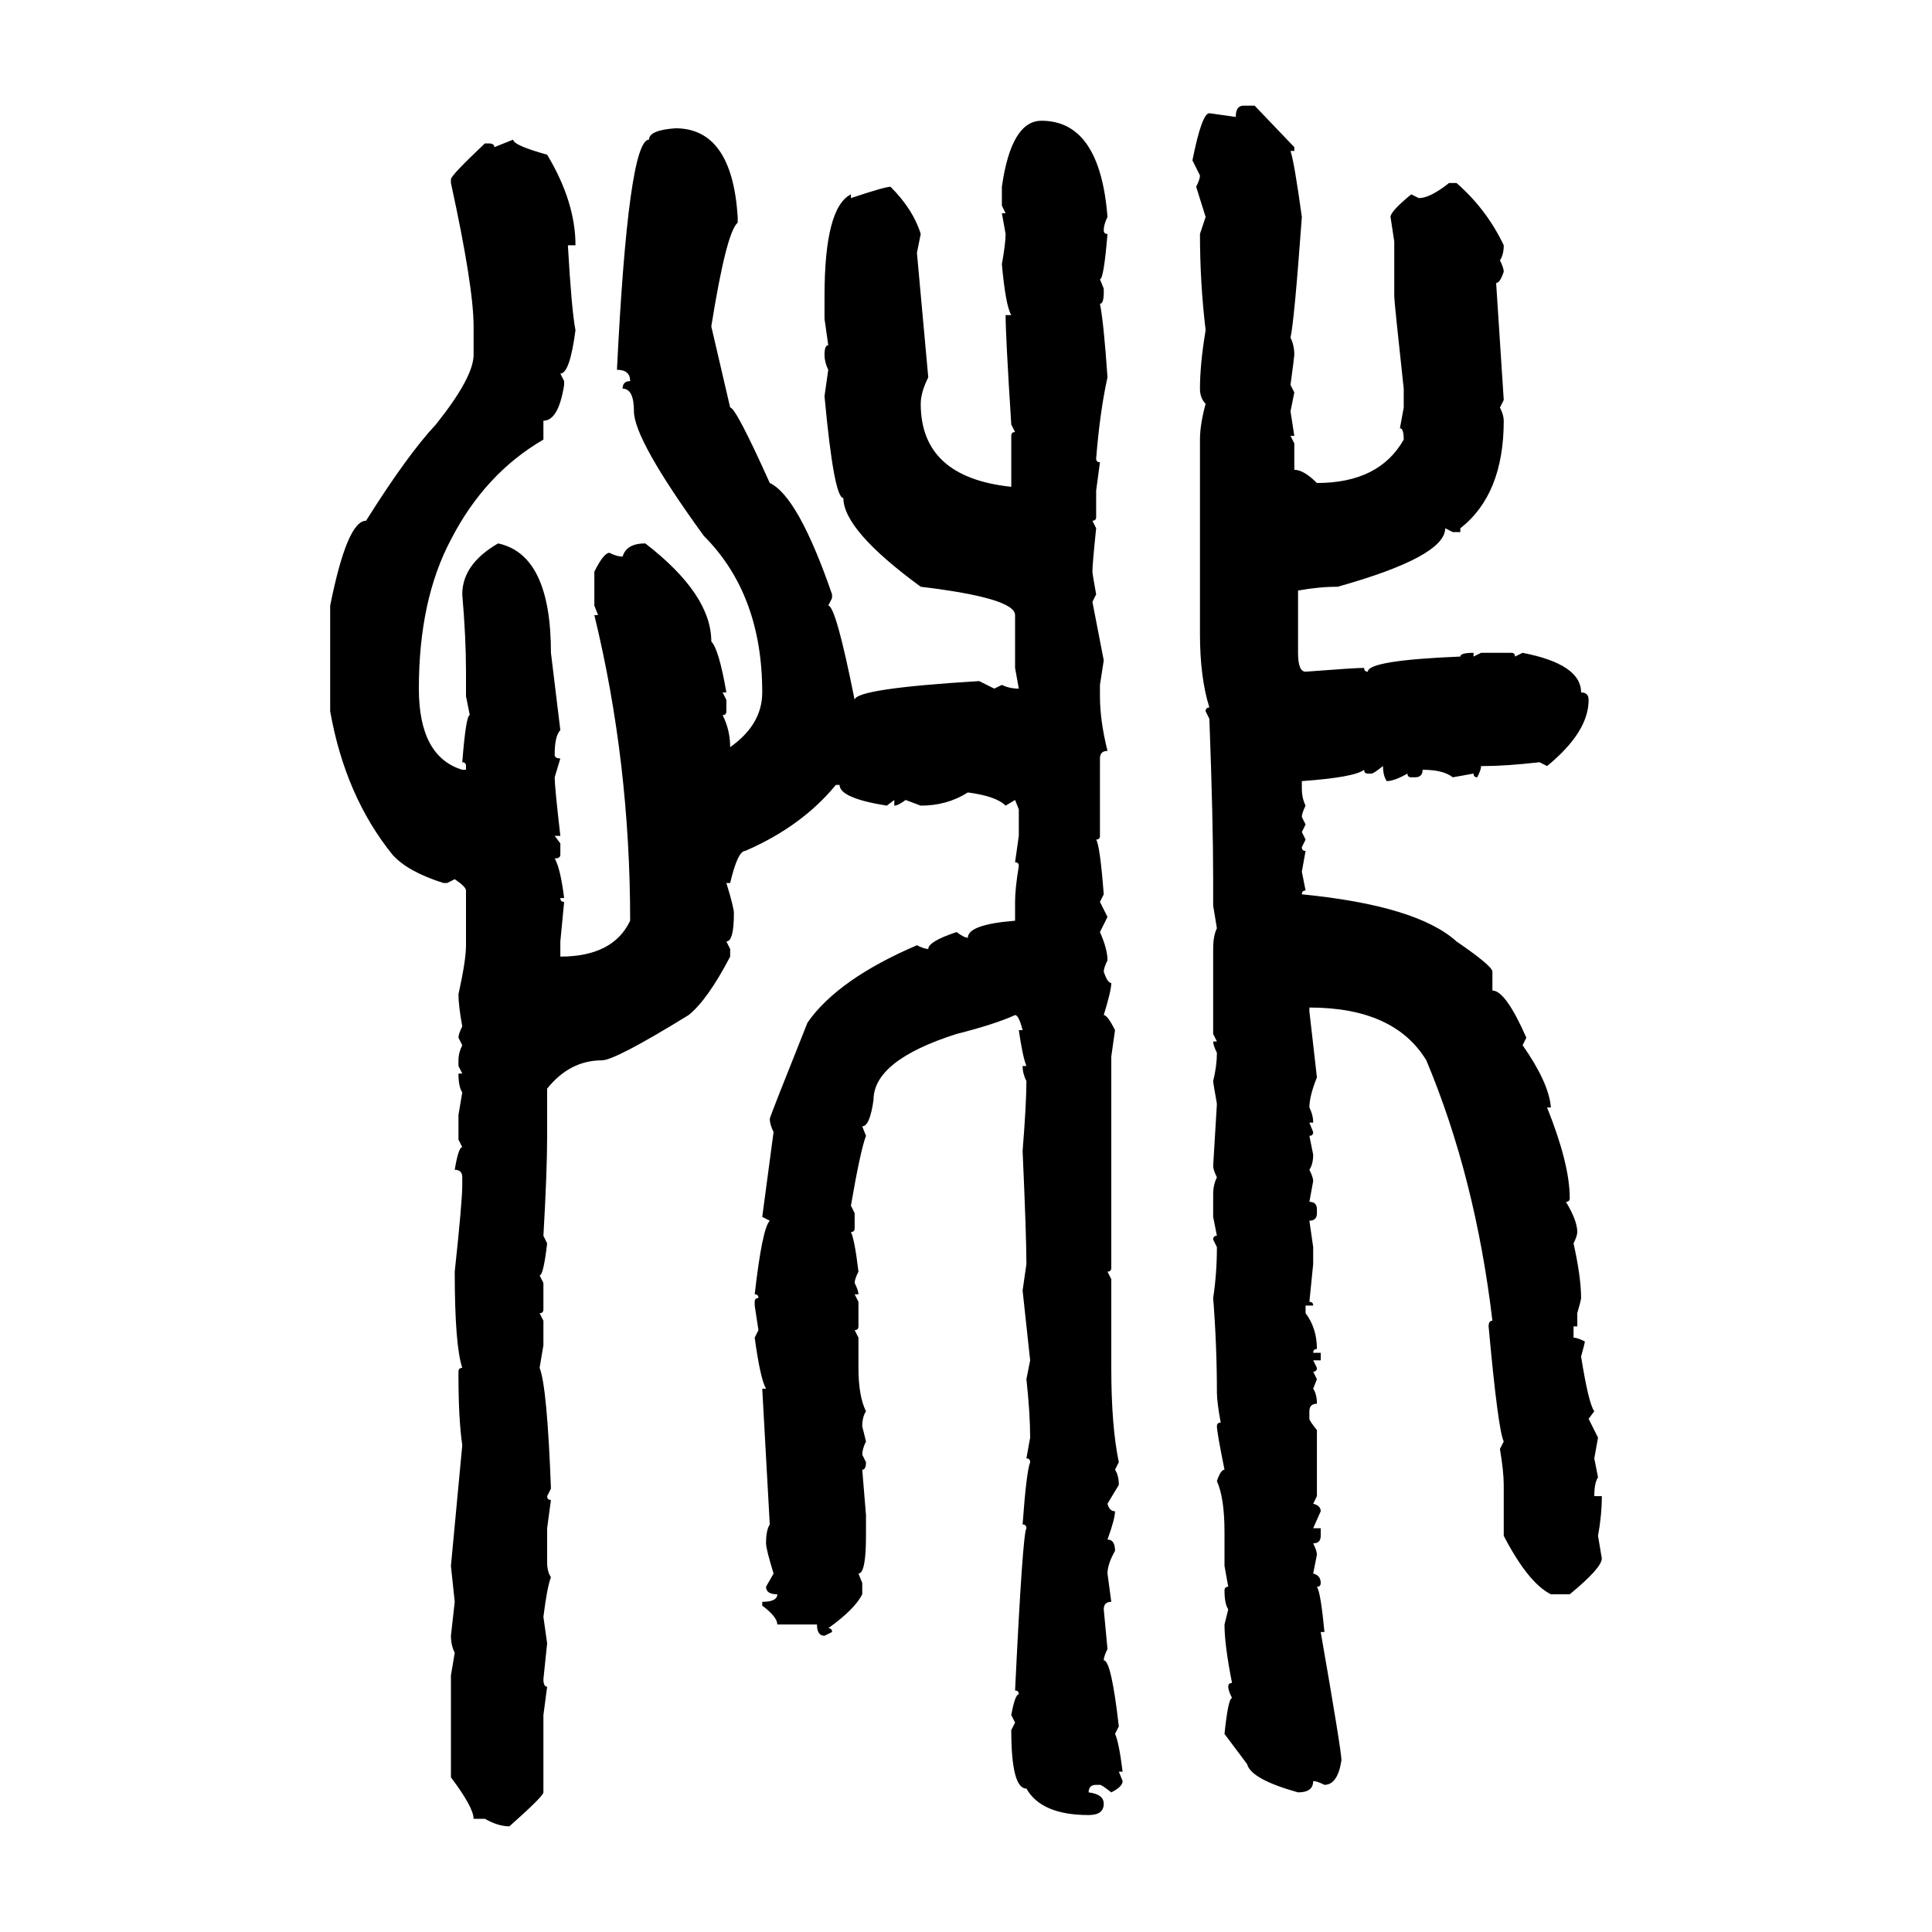 <svg xmlns="http://www.w3.org/2000/svg" xmlns:xlink="http://www.w3.org/1999/xlink" width="300" height="300"><path d="M193.07 16.41L193.07 16.41L194.82 16.41L200.98 22.85L200.98 23.44L200.39 23.44Q200.98 25.20 202.15 33.69L202.15 33.69Q200.98 49.80 200.39 52.44L200.39 52.44Q200.98 53.61 200.98 55.08L200.98 55.08Q200.98 55.37 200.39 59.77L200.39 59.77L200.98 60.94L200.39 63.87L200.98 67.68L200.39 67.68L200.98 68.85L200.98 72.95Q202.44 72.95 204.49 75L204.49 75Q214.16 75 217.97 68.26L217.97 68.26Q217.97 66.50 217.38 66.50L217.38 66.50L217.97 63.28L217.97 60.35Q216.50 46.88 216.50 46.00L216.50 46.00L216.50 37.50L215.92 33.69Q215.92 32.81 219.14 30.18L219.14 30.18L220.31 30.76Q222.07 30.76 225 28.42L225 28.42L226.17 28.42Q230.86 32.52 233.50 38.09L233.50 38.09Q233.50 39.55 232.91 40.43L232.91 40.43Q233.50 41.60 233.50 42.19L233.50 42.19Q232.91 43.95 232.32 43.95L232.32 43.95L233.50 62.11L232.91 63.28Q233.50 64.45 233.50 65.33L233.50 65.33Q233.50 76.76 226.76 82.03L226.76 82.03L226.76 82.62L225.59 82.62L224.41 82.03Q224.41 86.43 207.71 91.11L207.71 91.11Q204.79 91.11 201.56 91.70L201.56 91.70L201.56 101.37Q201.56 104.30 202.73 104.30L202.73 104.30Q210.35 103.71 211.82 103.71L211.82 103.71Q211.82 104.30 212.40 104.30L212.40 104.30Q212.40 102.54 226.76 101.95L226.76 101.95Q226.76 101.37 228.81 101.37L228.81 101.37L228.81 101.95L229.98 101.37L234.67 101.37Q235.25 101.37 235.25 101.95L235.25 101.95L236.43 101.37Q245.51 103.13 245.51 107.52L245.51 107.52Q246.68 107.52 246.68 108.69L246.68 108.69Q246.68 113.67 240.23 118.95L240.23 118.95L239.06 118.36Q233.79 118.95 230.57 118.95L230.57 118.95L229.98 118.95Q229.98 119.53 229.39 120.70L229.39 120.70Q228.81 120.70 228.81 120.12L228.81 120.12L225.59 120.70Q224.12 119.53 220.90 119.53L220.90 119.53Q220.90 120.70 219.73 120.70L219.73 120.70L219.14 120.70Q218.55 120.70 218.55 120.12L218.55 120.12Q216.50 121.29 215.33 121.29L215.33 121.29Q214.75 120.41 214.75 118.95L214.75 118.95Q213.28 120.12 212.99 120.12L212.99 120.12L212.40 120.12Q211.82 120.12 211.82 119.53L211.82 119.53Q210.35 120.70 202.15 121.29L202.15 121.29L202.15 122.46Q202.15 123.93 202.73 125.10L202.73 125.10Q202.15 126.27 202.15 126.86L202.15 126.86L202.73 128.03L202.15 129.20L202.73 130.37L202.15 131.54Q202.15 132.13 202.73 132.13L202.73 132.13L202.15 135.35L202.73 138.28Q202.15 138.28 202.15 138.87L202.15 138.87Q220.02 140.63 226.17 146.19L226.17 146.19Q231.74 150 231.74 150.88L231.74 150.88L231.74 153.81Q233.79 153.81 237.01 161.13L237.01 161.13L236.43 162.30Q240.53 168.16 240.82 171.97L240.82 171.97L240.23 171.97Q243.75 180.76 243.75 186.04L243.75 186.04Q243.75 186.62 243.16 186.62L243.16 186.62Q244.92 189.55 244.92 191.31L244.92 191.31Q244.92 191.89 244.34 193.07L244.34 193.07Q245.51 198.34 245.51 201.56L245.51 201.56Q245.51 201.86 244.92 203.91L244.92 203.91L244.92 205.96L244.34 205.96L244.34 207.71Q244.92 207.71 246.09 208.30L246.09 208.30Q246.09 208.59 245.51 210.64L245.51 210.64Q246.68 217.97 247.56 219.14L247.56 219.14L246.68 220.31L248.14 223.24L247.56 226.46L248.14 229.39Q247.56 230.27 247.56 232.32L247.56 232.32L248.73 232.32Q248.73 235.25 248.14 238.48L248.14 238.48L248.73 241.99Q248.73 243.46 243.75 247.56L243.75 247.56L240.82 247.56Q237.30 245.80 233.50 238.48L233.50 238.48L233.50 230.57Q233.50 228.52 232.91 225L232.91 225L233.50 223.83Q232.62 222.07 231.15 205.96L231.15 205.96Q231.15 205.08 231.74 205.08L231.74 205.08Q229.10 182.81 221.48 164.65L221.48 164.65Q216.50 156.45 203.32 156.45L203.32 156.45L203.32 157.03L204.49 167.29Q203.32 170.21 203.32 171.97L203.32 171.97Q203.91 173.14 203.91 174.32L203.91 174.32L203.32 174.32L203.91 175.78Q203.91 176.37 203.32 176.37L203.32 176.37L203.91 179.30Q203.91 180.76 203.32 181.64L203.32 181.64Q203.91 182.81 203.91 183.40L203.91 183.40L203.32 186.62Q204.49 186.62 204.49 187.79L204.49 187.79L204.49 188.38Q204.49 189.55 203.32 189.55L203.32 189.55L203.91 193.65L203.91 196.29L203.32 202.15Q203.91 202.15 203.91 202.73L203.91 202.73L202.73 202.73L202.73 203.91Q204.49 206.25 204.49 209.47L204.49 209.47Q203.91 209.47 203.91 210.06L203.91 210.06L205.08 210.06L205.08 211.23L203.91 211.23L204.49 212.40Q204.49 212.99 203.91 212.99L203.91 212.99L204.49 214.16L203.91 215.63Q204.49 216.50 204.49 217.97L204.49 217.97Q203.32 217.97 203.32 219.14L203.32 219.14L203.32 220.31Q203.32 220.61 204.49 222.07L204.49 222.07L204.49 232.32L203.91 233.50Q205.08 233.79 205.08 234.67L205.08 234.67L203.91 237.30L205.08 237.30L205.08 238.48Q205.08 239.65 203.91 239.65L203.91 239.65Q204.49 240.82 204.49 241.41L204.49 241.41L203.91 244.34Q205.08 244.63 205.08 245.80L205.08 245.80Q205.08 246.39 204.49 246.39L204.49 246.39Q205.08 247.27 205.66 253.42L205.66 253.42L205.08 253.42Q208.30 271.88 208.30 273.34L208.30 273.34Q207.71 277.15 205.66 277.15L205.66 277.15Q204.49 276.56 203.91 276.56L203.91 276.56Q203.91 278.32 201.56 278.32L201.56 278.32Q194.24 276.27 193.65 273.93L193.65 273.93L190.14 269.24Q190.72 263.67 191.31 263.67L191.31 263.67Q190.72 262.50 190.72 261.91L190.72 261.91Q190.72 261.33 191.31 261.33L191.31 261.33Q190.14 255.47 190.14 252.25L190.14 252.25L190.72 249.90Q190.14 249.02 190.14 246.97L190.14 246.97Q190.14 246.39 190.72 246.39L190.72 246.39L190.14 243.16L190.14 237.89Q190.14 232.62 188.96 229.98L188.96 229.98Q189.55 228.22 190.14 228.22L190.14 228.22Q188.96 222.36 188.96 221.48L188.96 221.48Q188.96 220.90 189.55 220.90L189.55 220.90Q188.96 217.68 188.96 216.21L188.96 216.21Q188.96 208.89 188.38 201.56L188.38 201.56Q188.96 197.75 188.96 193.65L188.96 193.65L188.38 192.48Q188.38 191.89 188.96 191.89L188.96 191.89L188.38 188.96L188.38 185.45Q188.38 183.98 188.96 182.81L188.96 182.81Q188.38 181.64 188.38 181.05L188.38 181.05L188.96 171.39Q188.38 168.16 188.38 167.87L188.38 167.87Q188.96 165.53 188.96 163.48L188.96 163.48Q188.38 162.30 188.38 161.72L188.38 161.72L188.96 161.72L188.38 160.55L188.38 147.36Q188.38 145.31 188.96 144.14L188.96 144.14L188.38 140.63L188.38 136.52Q188.38 127.44 187.79 111.62L187.79 111.62L187.21 110.45Q187.21 109.86 187.79 109.86L187.79 109.86Q186.33 105.18 186.33 98.44L186.33 98.44L186.33 68.26Q186.33 65.92 187.21 62.70L187.21 62.70Q186.33 61.82 186.33 60.35L186.33 60.35Q186.33 56.54 187.21 51.27L187.21 51.27Q186.33 43.95 186.33 36.33L186.33 36.33L187.21 33.69L185.74 29.00Q186.33 27.83 186.33 27.25L186.33 27.25L185.16 24.90Q186.62 17.58 187.79 17.58L187.79 17.58L191.89 18.16Q191.89 16.41 193.07 16.41ZM161.72 18.75L161.72 18.75Q170.80 18.75 171.97 33.69L171.97 33.69Q171.39 34.86 171.39 35.74L171.39 35.74Q171.39 36.33 171.97 36.33L171.97 36.33Q171.39 43.36 170.80 43.36L170.80 43.36L171.39 44.82L171.39 45.41Q171.39 47.17 170.80 47.17L170.80 47.17Q171.39 50.10 171.97 58.59L171.97 58.59Q170.80 63.87 170.21 71.19L170.21 71.19Q170.21 71.78 170.80 71.78L170.80 71.78L170.21 76.17L170.21 80.27Q170.21 80.86 169.63 80.86L169.63 80.86L170.21 82.03Q169.63 87.60 169.63 88.77L169.63 88.77Q169.63 89.06 170.21 92.29L170.21 92.29L169.63 93.46L171.39 102.54L170.80 106.35L170.80 108.11Q170.80 111.91 171.97 116.60L171.97 116.60Q170.80 116.60 170.80 117.77L170.80 117.77L170.80 129.79Q170.80 130.37 170.21 130.37L170.21 130.37Q170.80 131.25 171.39 138.87L171.39 138.87L170.80 140.04L171.97 142.38L170.80 144.73Q171.97 147.36 171.97 149.12L171.97 149.12Q171.39 150.29 171.39 150.88L171.39 150.88Q171.97 152.64 172.56 152.64L172.56 152.64Q172.56 153.81 171.39 157.62L171.39 157.62Q171.97 157.62 173.14 159.96L173.14 159.96L172.56 164.06L172.56 196.88Q172.56 197.46 171.97 197.46L171.97 197.46L172.56 198.63L172.56 212.40Q172.56 221.48 173.73 227.05L173.73 227.05L173.14 228.22Q173.73 229.10 173.73 230.57L173.73 230.57L171.97 233.50Q172.27 234.67 173.14 234.67L173.14 234.67Q173.14 235.84 171.97 239.06L171.97 239.06Q173.14 239.06 173.14 240.82L173.14 240.82Q171.97 242.87 171.97 244.34L171.97 244.34L172.56 248.73Q171.39 248.73 171.39 249.90L171.39 249.90L171.97 256.05Q171.39 257.23 171.39 257.81L171.39 257.81Q172.56 257.81 173.73 268.07L173.73 268.07L173.14 269.24Q173.73 270.41 174.32 275.10L174.32 275.10L173.73 275.10L174.32 276.56Q174.32 277.44 172.56 278.32L172.56 278.32Q171.09 277.15 170.80 277.15L170.80 277.15L170.21 277.15Q169.04 277.15 169.04 278.32L169.04 278.32Q171.39 278.61 171.39 280.08L171.39 280.08Q171.39 281.84 169.04 281.84L169.04 281.84Q161.72 281.84 159.38 277.73L159.38 277.73Q157.03 277.73 157.03 268.65L157.03 268.65L157.62 267.48L157.03 266.31Q157.62 263.09 158.20 263.09L158.20 263.09Q158.20 262.50 157.62 262.50L157.62 262.50Q158.79 238.18 159.38 237.30L159.38 237.30Q159.38 236.72 158.79 236.72L158.79 236.72Q159.38 228.52 159.96 227.05L159.96 227.05Q159.96 226.46 159.38 226.46L159.38 226.46L159.96 223.24Q159.96 219.43 159.38 214.16L159.38 214.16L159.96 211.23L158.79 200.39L159.38 196.29Q159.38 191.89 158.79 178.71L158.79 178.71Q159.38 171.39 159.38 167.87L159.38 167.87Q158.79 166.70 158.79 165.53L158.79 165.53L159.38 165.53Q158.79 164.06 158.20 159.96L158.20 159.96L158.79 159.96Q158.20 157.62 157.62 157.62L157.62 157.62Q154.39 159.08 148.54 160.55L148.54 160.55Q135.64 164.65 135.64 170.80L135.64 170.80Q135.06 174.90 133.89 174.90L133.89 174.90L134.47 176.37Q133.59 178.71 132.13 187.21L132.13 187.21L132.71 188.38L132.71 190.72Q132.71 191.31 132.13 191.31L132.13 191.31Q132.71 192.48 133.30 197.46L133.30 197.46Q132.71 198.63 132.71 199.22L132.71 199.22Q133.30 200.39 133.30 200.98L133.30 200.98L132.71 200.98L133.30 202.15L133.30 205.96Q133.30 206.54 132.71 206.54L132.71 206.54L133.30 207.71L133.30 212.40Q133.30 216.80 134.47 219.14L134.47 219.14Q133.89 220.02 133.89 221.48L133.89 221.48L134.47 223.83Q133.89 225 133.89 225.88L133.89 225.88L134.47 227.05Q134.47 228.22 133.89 228.22L133.89 228.22L134.47 235.25L134.47 238.48Q134.47 244.34 133.30 244.34L133.30 244.34L133.89 245.80L133.89 247.56Q132.71 249.90 128.61 252.83L128.61 252.83Q129.20 252.83 129.20 253.42L129.20 253.42L128.03 254.00Q126.86 254.00 126.86 252.25L126.86 252.25L120.70 252.25Q120.70 251.07 118.36 249.32L118.36 249.32L118.36 248.73Q120.70 248.73 120.70 247.56L120.70 247.56Q118.95 247.56 118.95 246.39L118.95 246.39L120.12 244.34Q118.95 240.53 118.95 239.65L118.95 239.65Q118.95 237.60 119.53 236.72L119.53 236.72L118.36 215.63L118.95 215.63Q118.07 214.16 117.19 207.71L117.19 207.71L117.77 206.54L117.19 202.73L117.19 202.15Q117.19 201.56 117.77 201.56L117.77 201.56Q117.77 200.98 117.19 200.98L117.19 200.98Q118.36 190.72 119.53 189.55L119.53 189.55L118.36 188.96L120.12 175.78Q119.53 174.61 119.53 173.73L119.53 173.73Q119.53 173.44 125.39 158.79L125.39 158.79Q130.08 152.05 142.38 146.78L142.38 146.78Q143.55 147.36 144.14 147.36L144.14 147.36Q144.14 146.19 148.54 144.73L148.54 144.73Q149.71 145.61 150.29 145.61L150.29 145.61Q150.29 143.55 157.62 142.97L157.62 142.97L157.62 140.04Q157.62 137.99 158.20 134.47L158.20 134.47Q158.20 133.89 157.62 133.89L157.62 133.89L158.20 129.79L158.20 125.68L157.62 124.22L156.15 125.10Q154.69 123.63 150.29 123.05L150.29 123.05Q147.07 125.10 142.97 125.10L142.97 125.10L140.63 124.22Q139.45 125.10 138.87 125.10L138.87 125.10L138.87 124.22L137.70 125.10Q130.37 123.93 130.37 121.88L130.37 121.88L129.79 121.88Q124.51 128.32 115.72 132.13L115.72 132.13Q114.55 132.13 113.38 137.11L113.38 137.11L112.79 137.11Q113.96 140.92 113.96 141.80L113.96 141.80Q113.96 146.19 112.79 146.19L112.79 146.19L113.38 147.36L113.38 148.54Q109.86 155.27 106.93 157.62L106.93 157.62Q95.51 164.65 93.46 164.65L93.46 164.65Q88.48 164.65 84.96 169.04L84.96 169.04L84.96 176.37Q84.96 181.93 84.38 191.89L84.38 191.89L84.96 193.07Q84.38 198.05 83.79 198.05L83.79 198.05L84.38 199.22L84.38 203.32Q84.38 203.91 83.79 203.91L83.79 203.91L84.38 205.08L84.38 208.89L83.79 212.40Q84.96 215.33 85.55 231.15L85.55 231.15L84.96 232.32Q84.96 232.91 85.55 232.91L85.55 232.91L84.96 237.30L84.96 242.58Q84.96 244.04 85.55 244.92L85.55 244.92Q84.96 246.39 84.38 251.07L84.38 251.07L84.96 255.18L84.38 260.74Q84.38 261.91 84.96 261.91L84.96 261.91L84.38 266.31L84.38 278.32Q84.38 278.91 79.10 283.59L79.10 283.59Q77.34 283.59 75.29 282.42L75.29 282.42L73.54 282.42Q73.54 280.66 70.02 275.98L70.02 275.98L70.02 260.16L70.61 256.64Q70.02 255.47 70.02 254.00L70.02 254.00L70.61 248.73L70.02 243.16L71.78 224.41Q71.19 220.31 71.19 213.57L71.19 213.57L71.19 212.99Q71.19 212.40 71.78 212.40L71.78 212.40Q70.61 208.89 70.61 197.46L70.61 197.46Q71.78 186.62 71.78 183.98L71.78 183.98L71.78 182.81Q71.78 181.64 70.61 181.64L70.61 181.64Q71.19 178.13 71.78 178.13L71.78 178.13L71.19 176.95L71.19 173.14L71.78 169.63Q71.19 168.75 71.19 166.70L71.19 166.70L71.78 166.70L71.19 165.53L71.19 164.65Q71.19 163.48 71.78 162.30L71.78 162.30L71.19 161.13Q71.19 160.55 71.78 159.38L71.78 159.38Q71.19 156.15 71.19 154.39L71.19 154.39Q72.36 149.12 72.36 146.78L72.36 146.78L72.36 138.28Q72.36 137.70 70.61 136.52L70.61 136.52L69.43 137.11L68.85 137.11Q63.28 135.35 60.94 132.71L60.94 132.71Q53.61 123.63 51.27 110.45L51.27 110.45L51.27 94.04Q53.91 80.86 56.84 80.86L56.84 80.86Q63.28 70.61 67.68 65.92L67.68 65.92Q73.54 58.59 73.54 55.08L73.54 55.08L73.54 50.68Q73.54 44.53 70.02 28.42L70.02 28.42L70.02 27.83Q70.02 27.25 75.29 22.27L75.29 22.27L75.88 22.27Q76.76 22.27 76.76 22.85L76.76 22.85L79.69 21.68Q79.69 22.56 84.96 24.02L84.96 24.02Q89.36 31.35 89.36 38.09L89.36 38.09L88.18 38.09Q88.77 48.34 89.36 51.27L89.36 51.27Q88.48 58.01 87.01 58.01L87.01 58.01L87.60 59.18L87.60 59.77Q86.72 65.33 84.38 65.33L84.38 65.33L84.38 68.26Q75.29 73.54 70.02 83.79L70.02 83.79Q65.04 93.16 65.04 106.93L65.04 106.93Q65.04 117.48 71.78 119.53L71.78 119.53L72.36 119.53L72.36 118.95Q72.36 118.36 71.78 118.36L71.78 118.36Q72.36 111.04 72.95 111.04L72.95 111.04L72.36 108.11L72.36 104.30Q72.36 99.02 71.78 92.29L71.78 92.29Q71.78 87.60 77.34 84.38L77.34 84.38Q85.55 86.13 85.55 101.37L85.55 101.37L87.01 113.38Q86.13 114.26 86.13 117.19L86.13 117.19Q86.13 117.77 87.01 117.77L87.01 117.77L86.13 120.70Q86.13 122.17 87.01 129.79L87.01 129.79L86.13 129.79L87.01 130.96L87.01 132.71Q87.01 133.30 86.13 133.30L86.13 133.30Q87.01 134.77 87.60 139.45L87.60 139.45L87.01 139.45Q87.01 140.04 87.60 140.04L87.60 140.04L87.01 146.19L87.01 148.54Q95.21 148.54 97.85 142.97L97.85 142.97Q97.85 118.36 92.29 95.51L92.29 95.51L92.87 95.51L92.29 94.04L92.29 88.77Q93.75 85.84 94.63 85.84L94.63 85.84Q95.80 86.43 96.68 86.43L96.68 86.43Q97.27 84.38 100.20 84.38L100.20 84.38Q110.45 92.29 110.45 99.61L110.45 99.61Q111.62 100.78 112.79 107.52L112.79 107.52L112.21 107.52L112.79 108.69L112.79 110.45Q112.79 111.04 112.21 111.04L112.21 111.04Q113.38 113.38 113.38 116.02L113.38 116.02Q118.36 112.50 118.36 107.52L118.36 107.52Q118.36 92.29 109.28 83.20L109.28 83.20Q98.44 68.26 98.44 63.87L98.44 63.87Q98.44 60.35 96.68 60.35L96.68 60.35Q96.68 59.18 97.85 59.18L97.85 59.18Q97.85 57.42 95.80 57.42L95.80 57.42Q97.56 21.68 100.78 21.68L100.78 21.68Q100.78 20.21 104.88 19.92L104.88 19.92Q113.67 19.92 114.55 33.69L114.55 33.69L114.55 34.57Q112.79 36.04 110.45 50.68L110.45 50.68L113.38 63.28Q114.26 63.28 119.53 75L119.53 75Q123.93 77.05 129.20 92.29L129.20 92.29L129.20 92.87L128.61 94.04Q129.79 94.04 132.71 108.69L132.71 108.69Q132.71 106.93 152.05 105.76L152.05 105.76L154.39 106.93L155.57 106.35Q156.74 106.93 158.20 106.93L158.20 106.93L157.62 103.71L157.62 95.51Q157.62 92.87 142.97 91.11L142.97 91.11Q130.96 82.32 130.96 77.34L130.96 77.34Q129.49 77.34 128.03 61.52L128.03 61.52L128.61 57.42Q128.03 56.25 128.03 55.08L128.03 55.08Q128.03 53.61 128.61 53.61L128.61 53.61L128.03 49.51L128.03 46.00Q128.03 32.23 132.13 30.18L132.13 30.18L132.13 30.76Q137.40 29.00 138.28 29.00L138.28 29.00Q141.80 32.52 142.97 36.33L142.97 36.33L142.38 39.26L144.14 58.59Q142.97 60.94 142.97 62.70L142.97 62.70Q142.97 74.12 157.03 75.59L157.03 75.59L157.03 67.68Q157.03 67.09 157.62 67.09L157.62 67.09L157.03 65.92Q156.15 52.15 156.15 48.93L156.15 48.93L157.03 48.93Q156.15 47.46 155.57 41.02L155.57 41.02Q156.15 37.79 156.15 36.33L156.15 36.33L155.57 33.11L156.15 33.11L155.57 31.93L155.57 29.00Q157.03 18.75 161.72 18.75Z"/></svg>